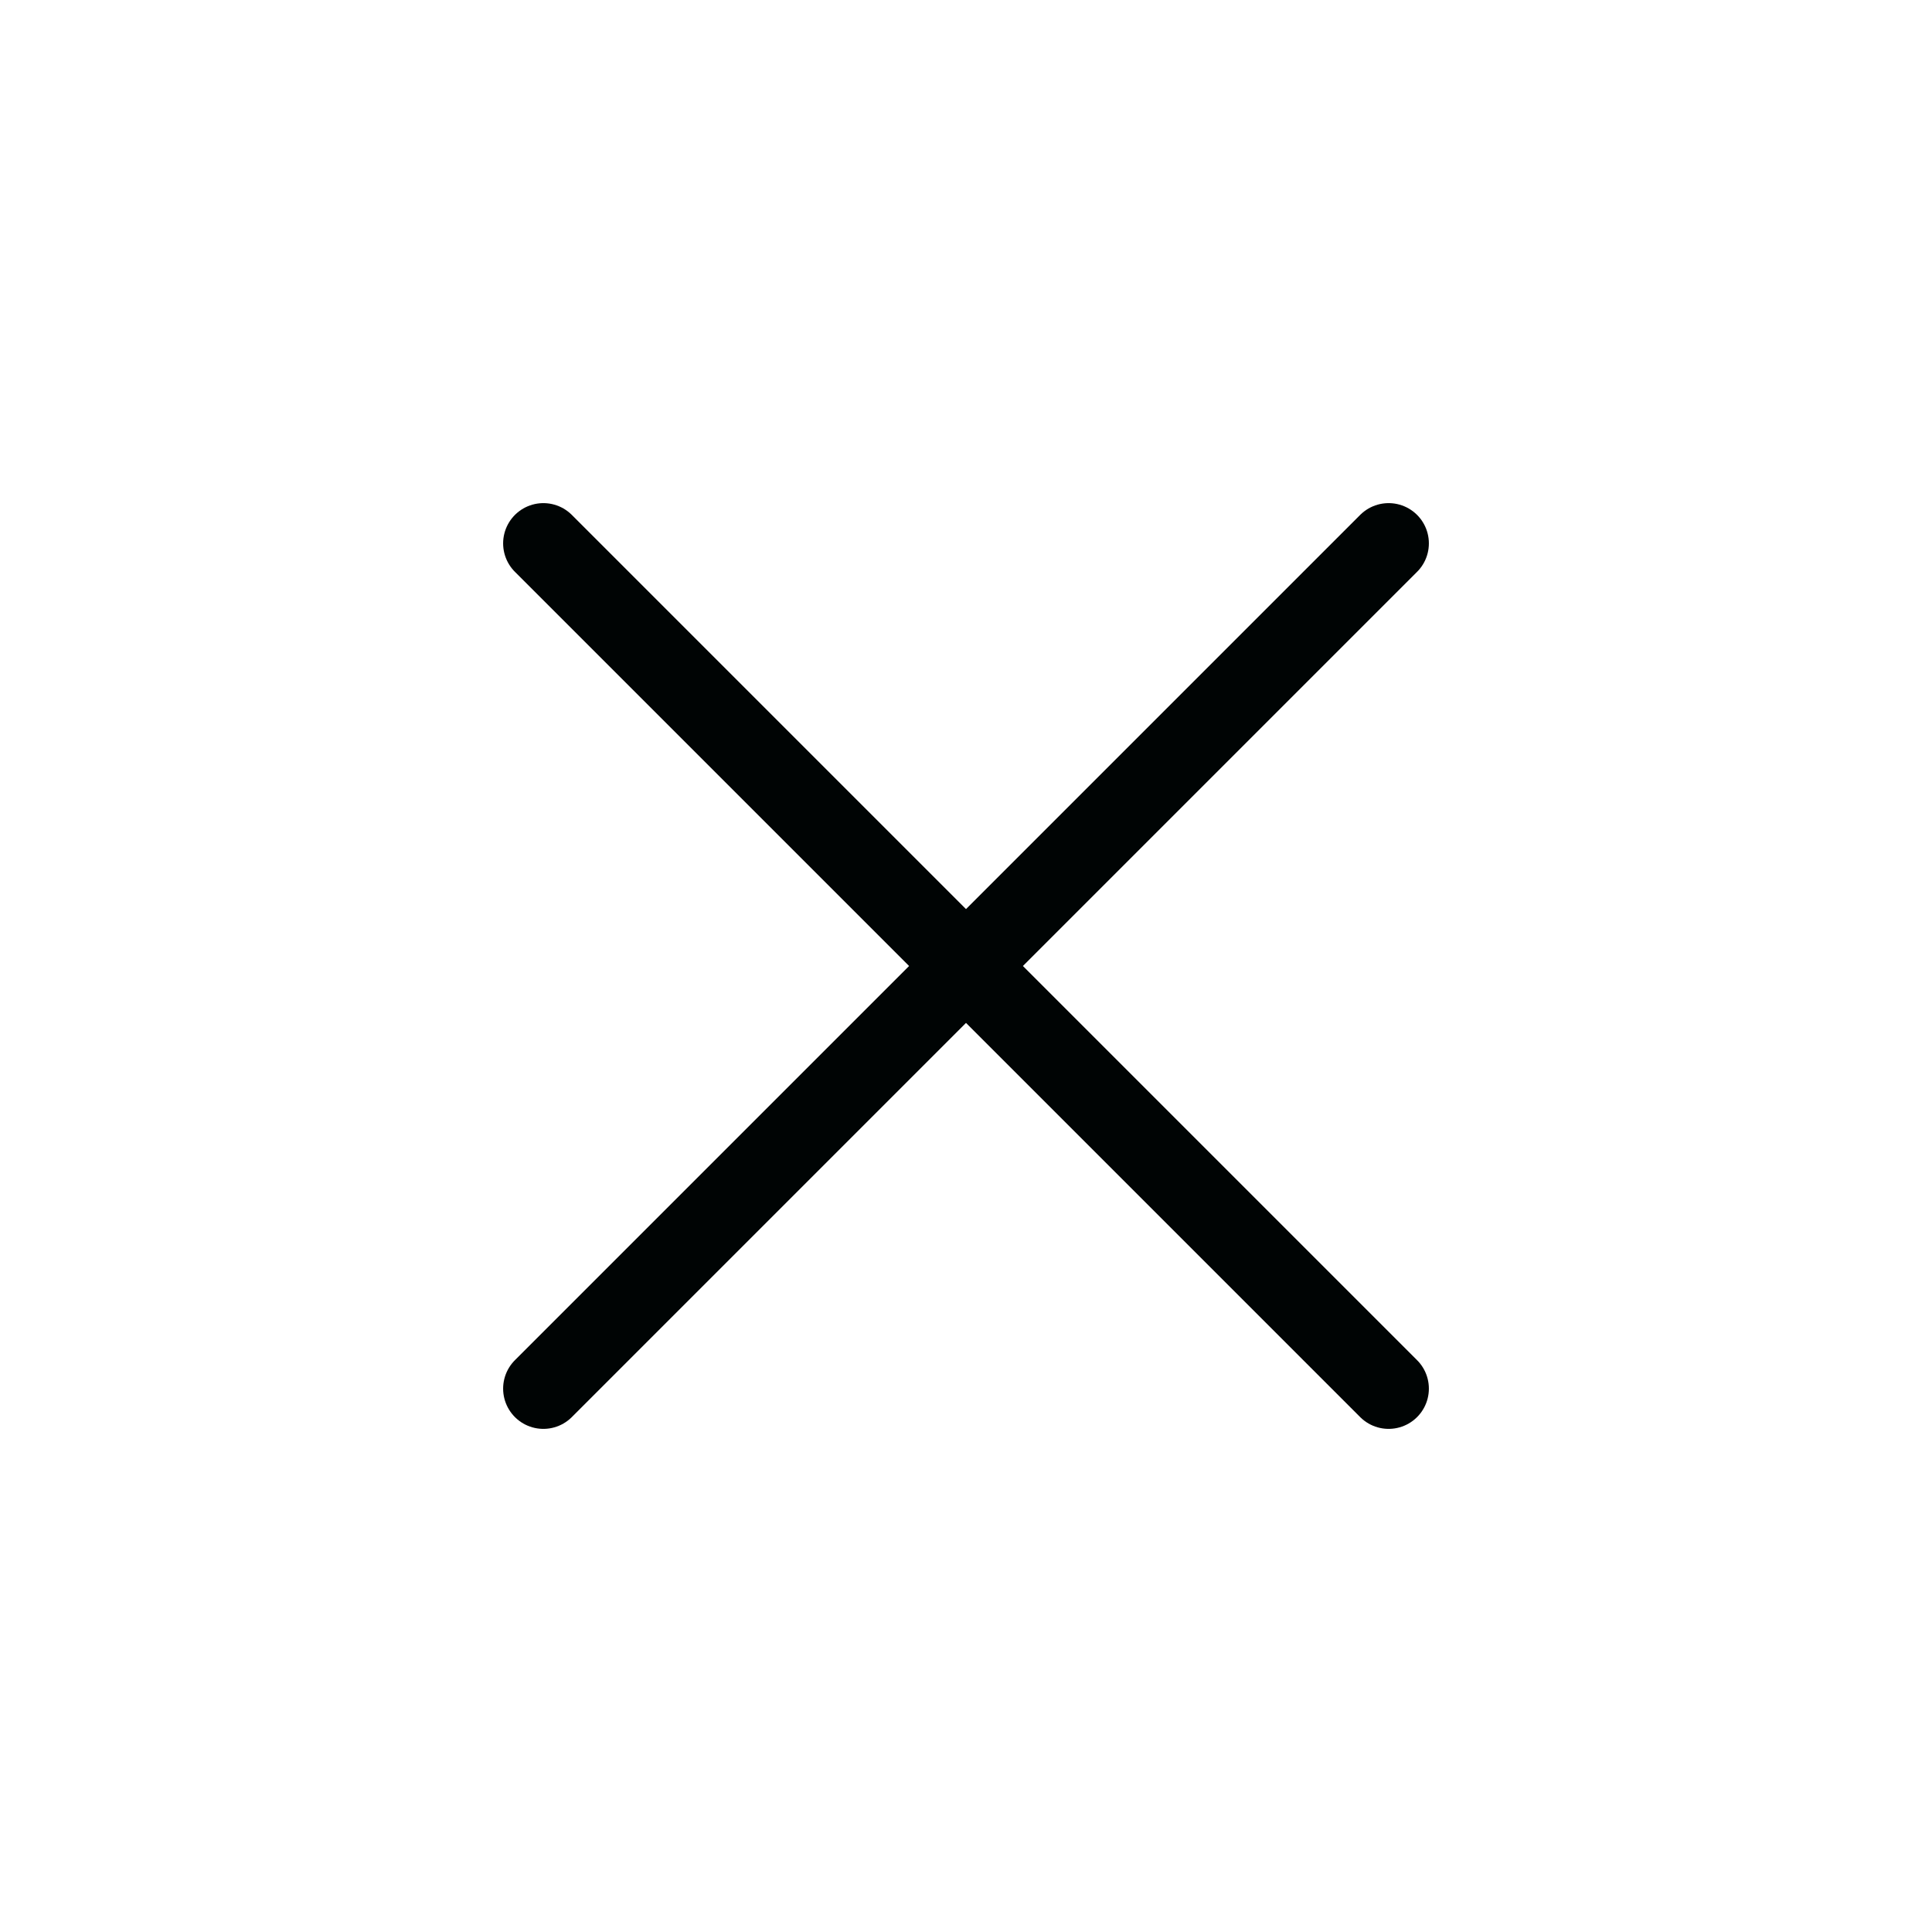 <svg width="24" height="24" viewBox="0 0 24 24" fill="none" xmlns="http://www.w3.org/2000/svg">
  <path d="M17.25 17.25L6.75 6.75M17.25 6.75L6.75 17.25" stroke="#000404" stroke-linecap="round" stroke-linejoin="round"/>
</svg>
